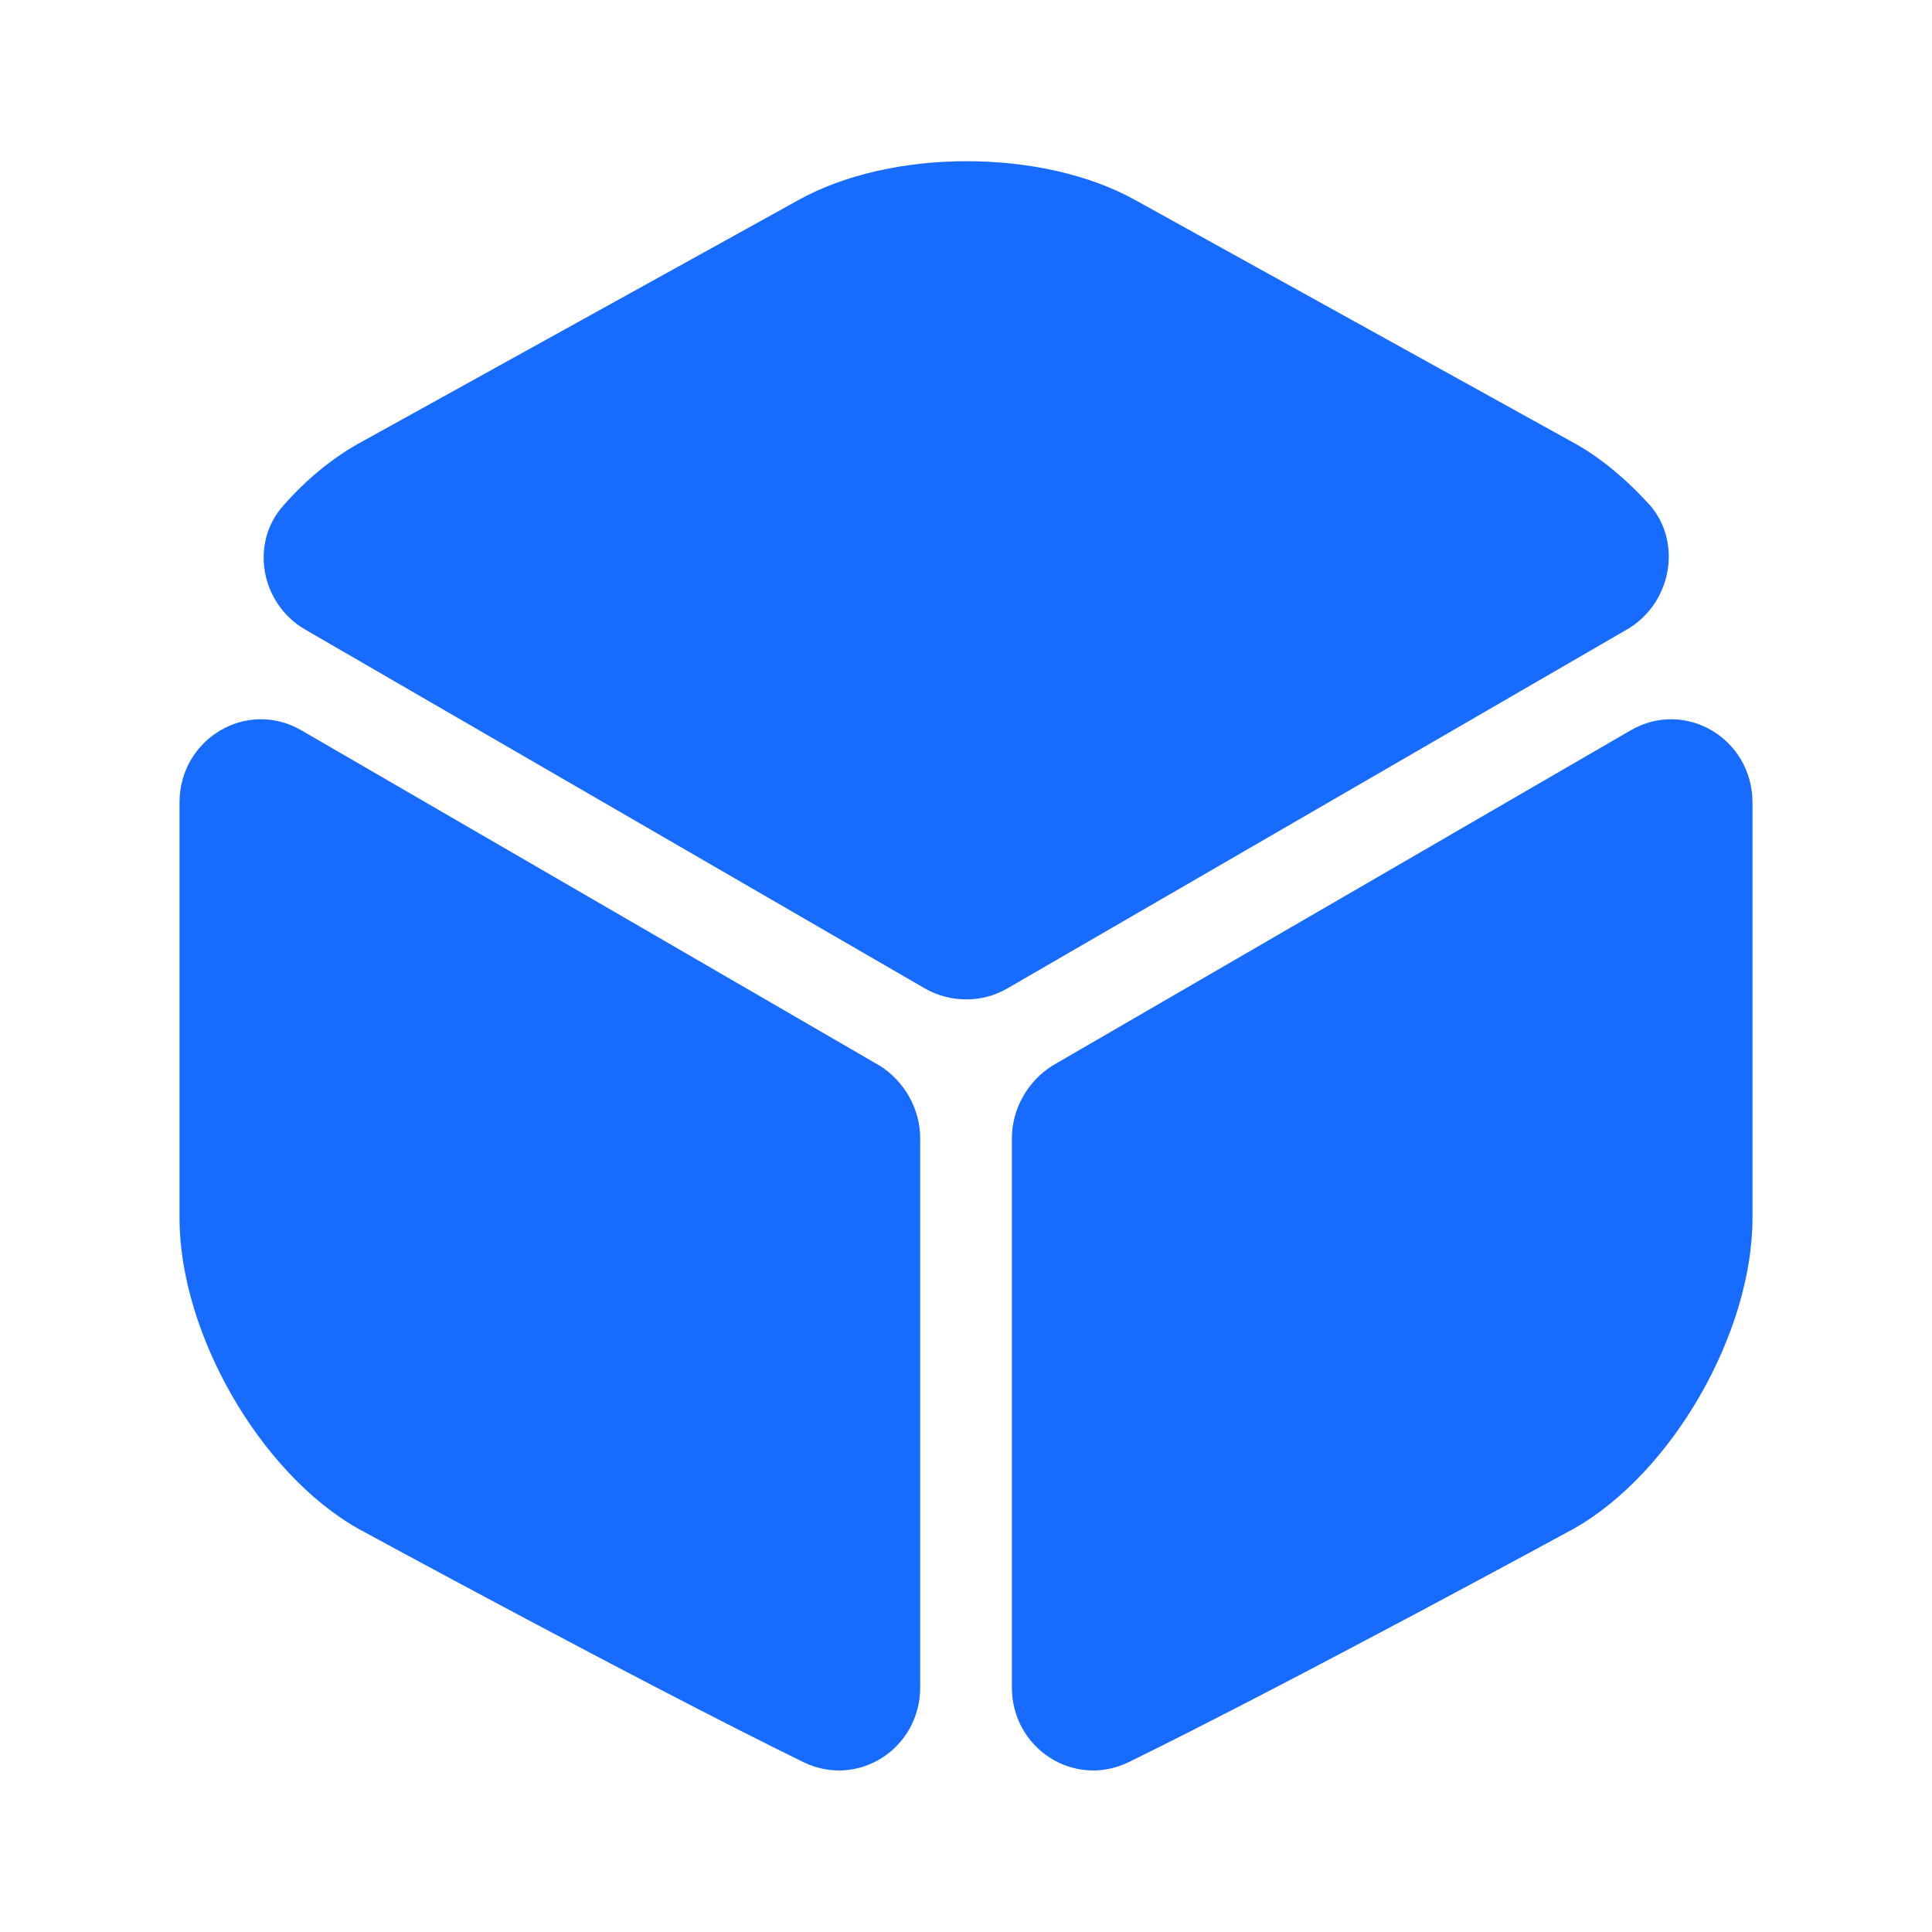 <?xml version="1.0" encoding="UTF-8"?> <svg xmlns="http://www.w3.org/2000/svg" width="24" height="24" viewBox="0 0 24 24" fill="none"><path d="M20.21 7.82L12.511 12.28C12.2 12.46 11.81 12.46 11.491 12.28L3.79 7.82C3.24 7.5 3.1 6.75 3.52 6.28C3.81 5.95 4.14 5.68 4.49 5.49L9.91 2.49C11.07 1.84 12.95 1.84 14.111 2.49L19.53 5.49C19.881 5.68 20.21 5.96 20.5 6.28C20.901 6.75 20.761 7.5 20.21 7.82Z" fill="#186BFF"></path><path d="M11.431 14.14V20.96C11.431 21.72 10.661 22.22 9.98 21.89C7.92 20.88 4.45 18.99 4.45 18.99C3.23 18.3 2.23 16.56 2.23 15.13V9.97C2.23 9.18 3.06 8.68 3.74 9.07L10.931 13.24C11.23 13.43 11.431 13.77 11.431 14.14Z" fill="#186BFF"></path><path d="M12.57 14.14V20.96C12.57 21.72 13.341 22.22 14.021 21.89C16.081 20.88 19.55 18.99 19.55 18.99C20.77 18.3 21.77 16.56 21.77 15.13V9.97C21.77 9.18 20.941 8.68 20.261 9.07L13.07 13.24C12.771 13.43 12.57 13.77 12.57 14.14Z" fill="#186BFF"></path></svg> 
